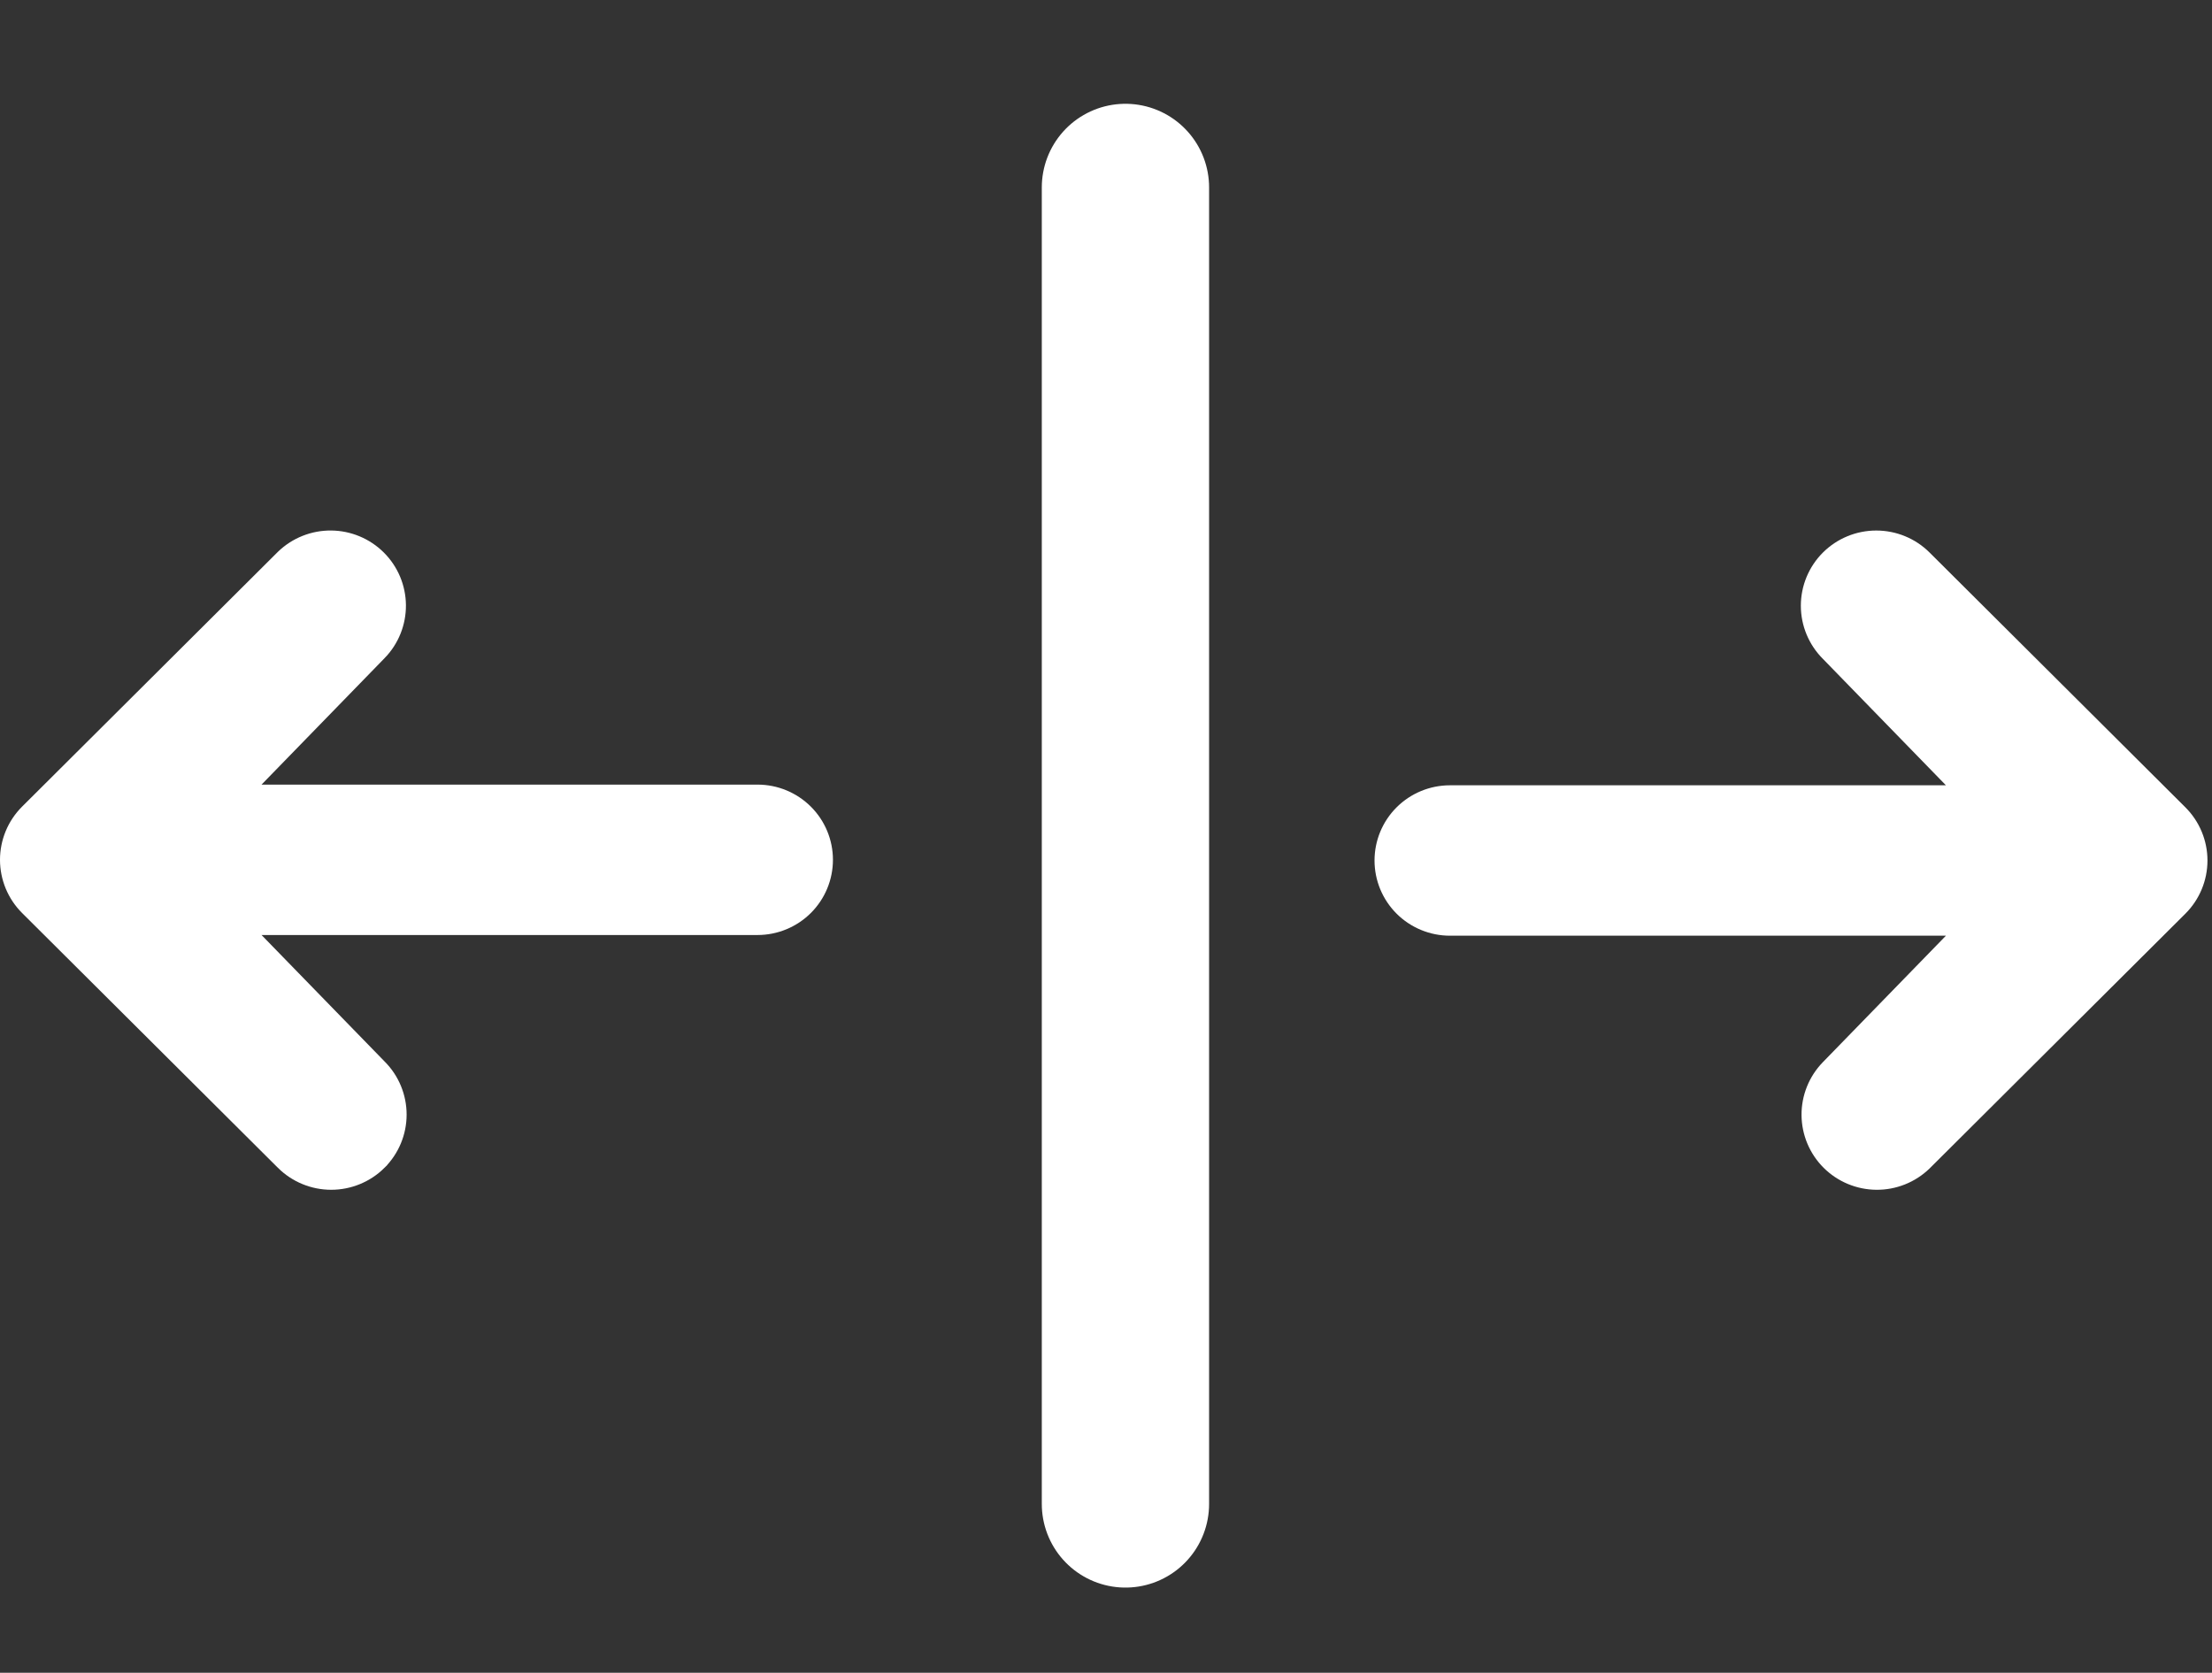 <svg xmlns="http://www.w3.org/2000/svg" width="119" height="90" viewBox="0 0 119 90" fill="none"><rect x="0" y="0" width="119" height="90" fill="#333333" stroke="none"/><path d="M60.546 10.084L60.546 80.916" stroke="white" stroke-width="9" stroke-linecap="round"></path><path d="M98.423 30.081L98.423 30.081C97.756 30.746 97.381 31.648 97.381 32.589C97.381 33.529 97.755 34.429 98.42 35.094L105.87 42.751H78.004C77.061 42.751 76.156 43.124 75.488 43.789C74.821 44.454 74.446 45.356 74.446 46.297C74.446 47.238 74.821 48.14 75.488 48.805C76.156 49.47 77.061 49.843 78.004 49.843H105.87L98.418 57.502L98.417 57.503C97.769 58.172 97.41 59.068 97.418 59.998C97.426 60.929 97.801 61.818 98.46 62.476C99.12 63.133 100.012 63.505 100.945 63.513C101.877 63.522 102.776 63.164 103.447 62.519L103.447 62.519L103.453 62.513L117.214 48.805L117.214 48.805C117.881 48.14 118.256 47.238 118.256 46.297C118.256 45.356 117.881 44.454 117.214 43.789L117.214 43.789L103.453 30.081L103.453 30.081C102.786 29.416 101.881 29.044 100.938 29.044C99.995 29.044 99.091 29.416 98.423 30.081Z" fill="white" stroke="white"></path><path d="M20.333 62.476L20.333 62.475C21 61.811 21.375 60.909 21.375 59.968C21.375 59.028 21.001 58.127 20.336 57.463L12.886 49.806H40.753C41.696 49.806 42.6 49.433 43.268 48.768C43.935 48.103 44.31 47.201 44.31 46.26C44.31 45.319 43.935 44.416 43.268 43.752C42.6 43.087 41.696 42.714 40.753 42.714H12.886L20.338 35.054L20.339 35.054C20.987 34.385 21.346 33.489 21.338 32.559C21.33 31.628 20.956 30.738 20.296 30.081C19.636 29.424 18.744 29.051 17.811 29.043C16.879 29.035 15.981 29.392 15.309 30.038L15.309 30.038L15.303 30.044L1.542 43.752L1.542 43.752C0.875 44.417 0.5 45.319 0.5 46.26C0.5 47.201 0.875 48.103 1.542 48.768L1.542 48.768L15.303 62.475L15.303 62.476C15.971 63.14 16.875 63.513 17.818 63.513C18.761 63.513 19.665 63.14 20.333 62.476Z" fill="white" stroke="white"></path></svg>